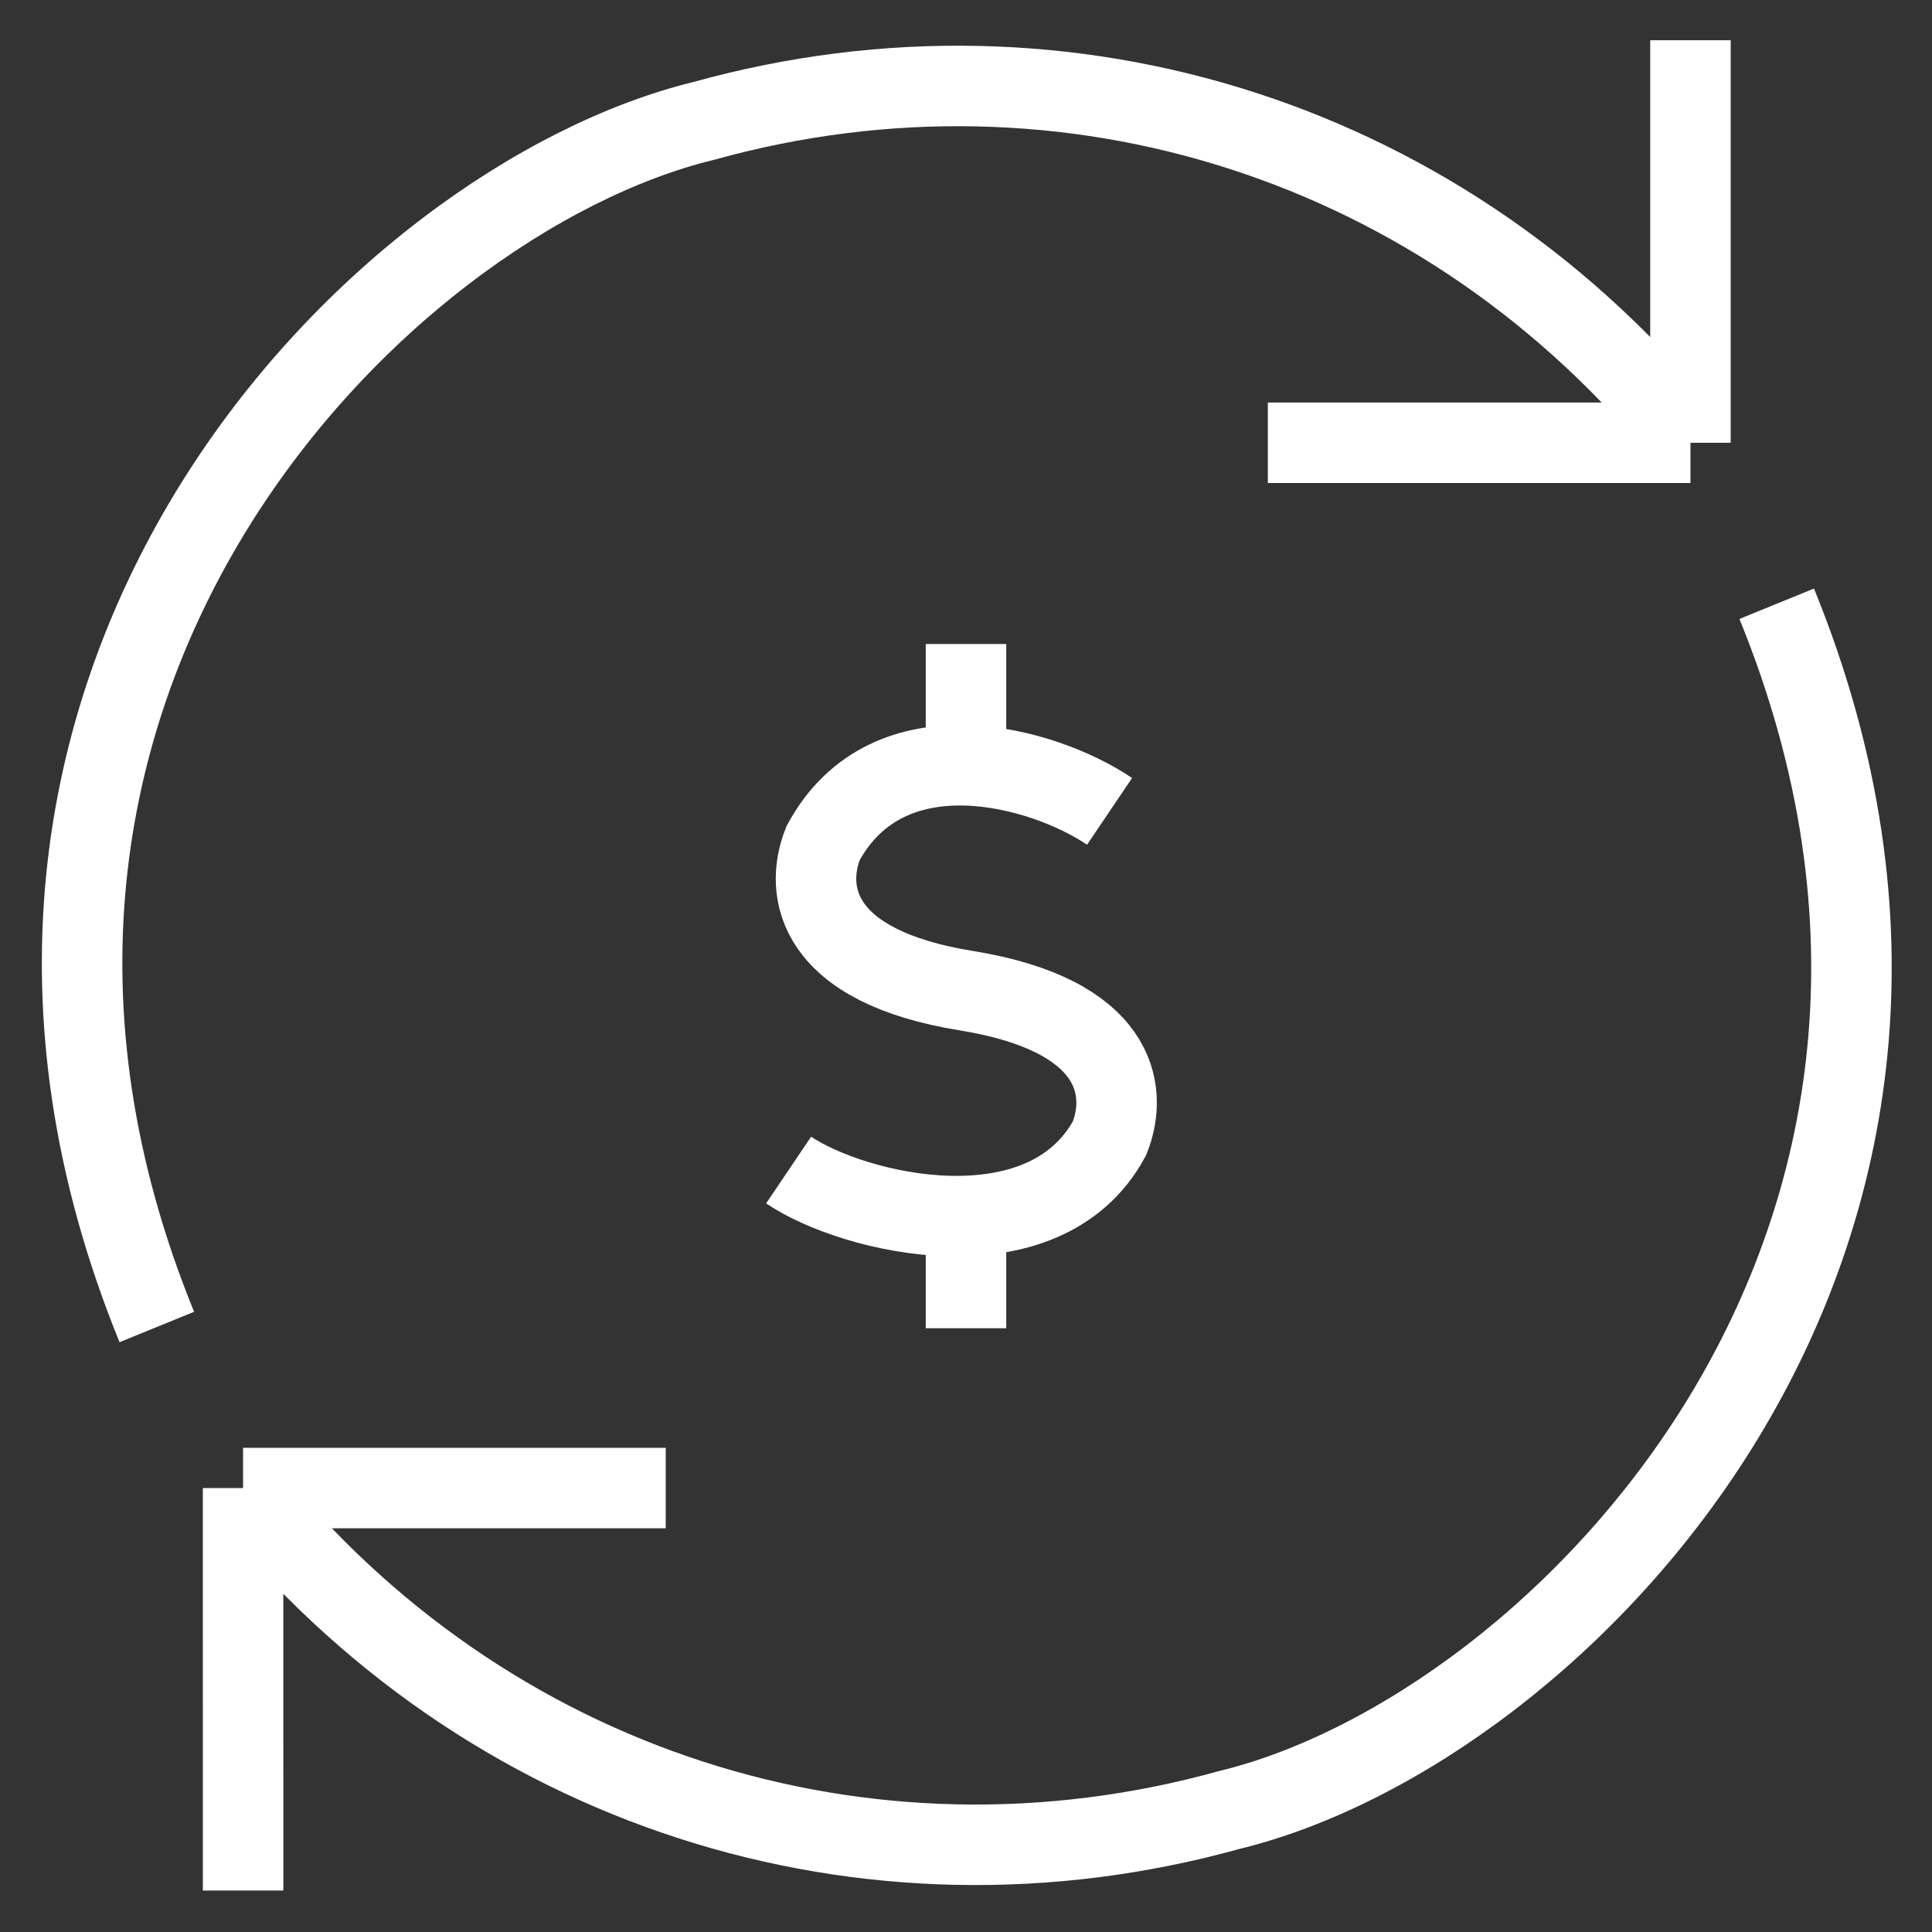 <svg width="48" height="48" viewBox="0 0 48 48" fill="none" xmlns="http://www.w3.org/2000/svg">
<rect x="0" y="0" width="48" height="48" fill="#333333" stroke="none"/>
<g clip-path="url(#clip0)">
<path d="M41.999 11C35.999 3.5 26.499 0.5 17.499 3C9.336 4.976 -2.582 17.07 3.896 32.969M41.999 11L41.999 1M41.999 11L31.499 11M6.039 36.97C12.039 44.47 21.539 47.469 30.539 44.969C38.702 42.994 50.621 30.899 44.142 15M6.039 36.97L6.04 46.97M6.039 36.97L16.539 36.97" stroke="white" stroke-width="2"/>
<path d="M24 16V18.833M24 33V30.167" stroke="white" stroke-width="2"/>
<path d="M27.567 20.158C25.926 19.05 22.069 17.953 20.448 20.95C19.968 22.164 20.274 24.011 24.008 24.613C27.741 25.216 28.047 27.063 27.567 28.277C25.946 31.274 21.233 30.176 19.593 29.069" stroke="white" stroke-width="2"/>
</g>
<defs>
<clipPath id="clip0">
<rect width="48" height="48" fill="white"/>
</clipPath>
</defs>
</svg>
